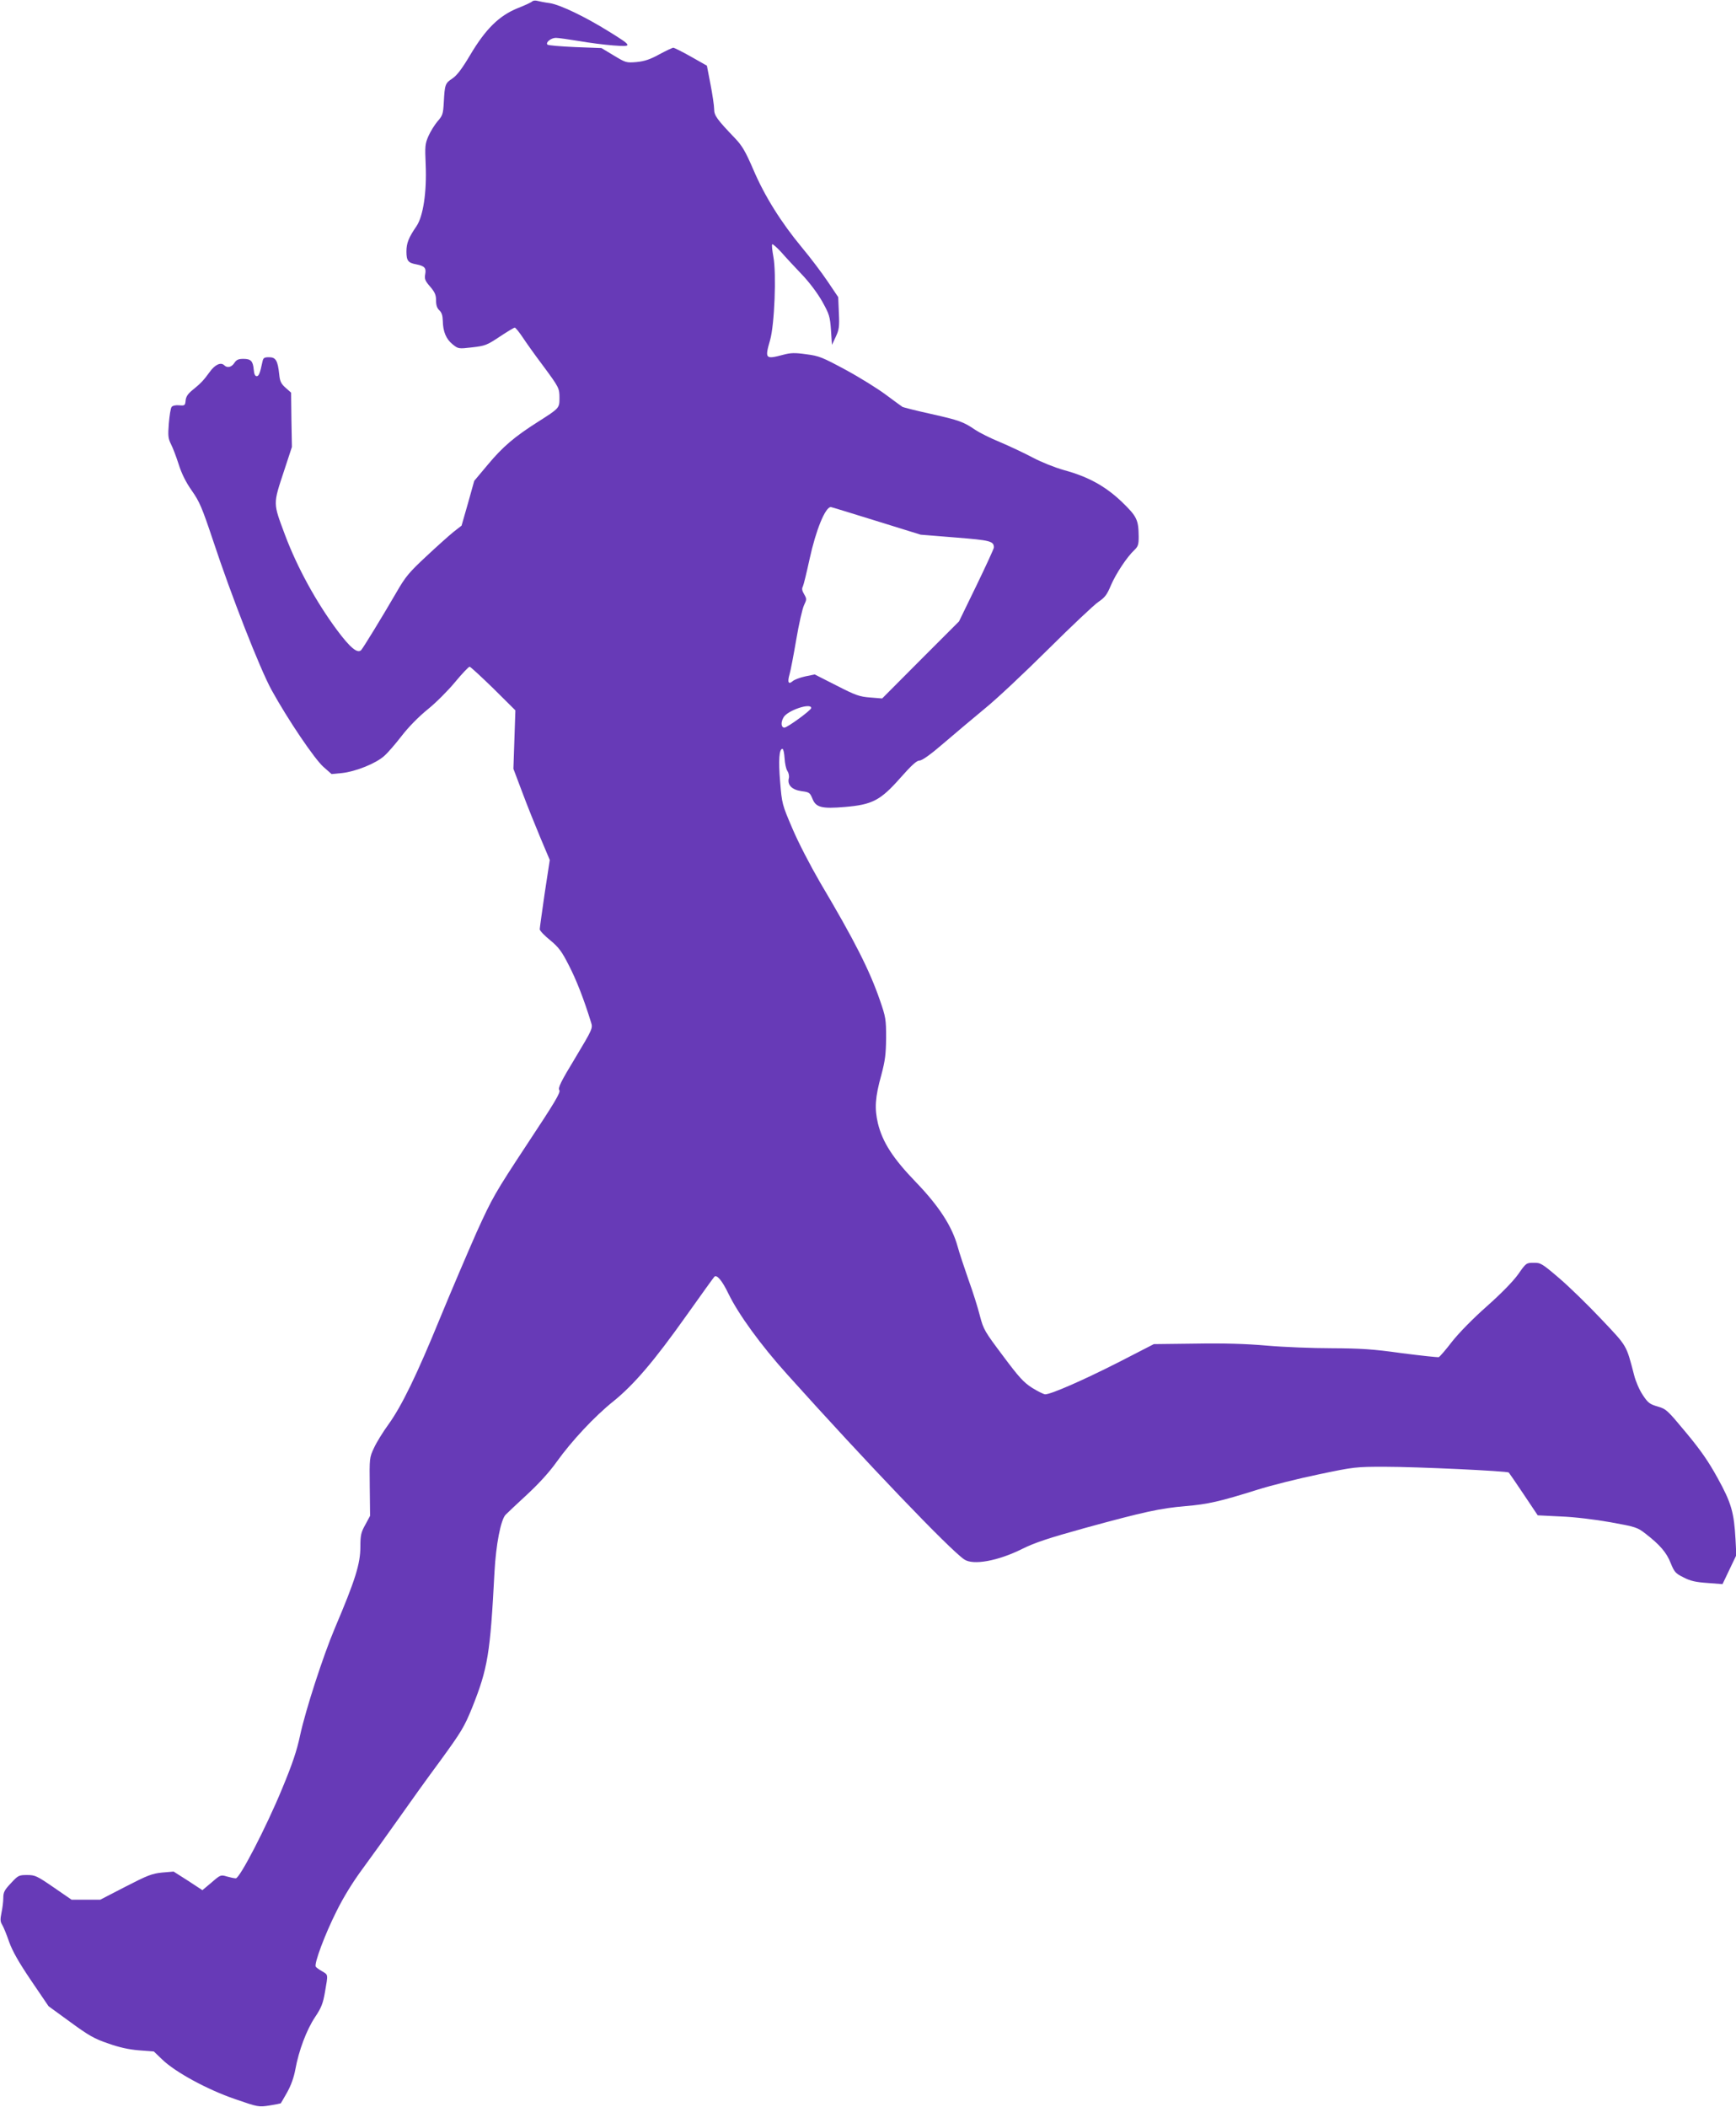 <?xml version="1.0" standalone="no"?>
<!DOCTYPE svg PUBLIC "-//W3C//DTD SVG 20010904//EN"
 "http://www.w3.org/TR/2001/REC-SVG-20010904/DTD/svg10.dtd">
<svg version="1.0" xmlns="http://www.w3.org/2000/svg"
 width="1055pt" height="1280pt" viewBox="0 0 1055 1280"
 preserveAspectRatio="xMidYMid meet">
<g transform="translate(0,1280) scale(0.1,-0.1)"
fill="#673ab7" stroke="none">
<path d="M3235 12792 c-5 -6 -46 -25 -90 -42 -112 -46 -193 -125 -287 -283
-51 -86 -81 -125 -109 -144 -44 -29 -46 -36 -52 -145 -4 -70 -7 -80 -37 -114
-18 -21 -43 -61 -56 -90 -21 -48 -22 -61 -17 -176 7 -163 -15 -312 -56 -372
-48 -70 -61 -103 -61 -154 0 -56 10 -69 61 -78 50 -10 60 -22 53 -60 -5 -28
-1 -40 30 -75 29 -34 36 -51 36 -84 0 -29 6 -47 20 -60 14 -13 20 -31 21 -64
1 -65 20 -111 60 -143 34 -27 35 -28 119 -18 78 9 89 13 167 65 45 30 87 55
91 55 5 0 26 -26 47 -57 21 -32 75 -108 121 -169 103 -139 104 -142 104 -203
0 -60 -1 -61 -130 -143 -142 -90 -214 -151 -305 -260 l-83 -99 -38 -136 -39
-136 -50 -39 c-27 -22 -102 -89 -166 -149 -102 -95 -125 -122 -179 -216 -89
-153 -201 -336 -215 -352 -22 -23 -67 14 -148 123 -126 170 -240 378 -314 574
-75 202 -75 184 -5 397 l46 140 -3 165 -2 165 -34 30 c-27 24 -34 39 -38 80
-9 85 -21 105 -62 105 -30 0 -35 -4 -40 -27 -15 -71 -22 -88 -35 -88 -10 0
-16 13 -18 40 -5 52 -17 65 -63 65 -30 0 -42 -5 -55 -25 -17 -26 -43 -32 -61
-14 -21 21 -57 4 -89 -41 -37 -51 -53 -68 -106 -111 -26 -21 -38 -39 -40 -62
-3 -30 -5 -32 -39 -29 -21 2 -40 -2 -46 -10 -6 -7 -13 -52 -17 -100 -6 -75 -4
-92 13 -126 11 -21 32 -76 47 -123 18 -57 44 -109 80 -160 47 -67 62 -103 128
-300 113 -342 285 -780 356 -910 101 -183 261 -419 316 -468 l49 -43 63 6 c83
9 206 58 257 104 22 19 70 75 107 123 41 53 102 115 156 159 49 39 124 114
167 166 43 52 83 94 89 94 5 0 70 -60 144 -132 l134 -133 -6 -178 -6 -177 54
-143 c29 -78 79 -202 110 -276 l57 -135 -31 -203 c-16 -112 -30 -210 -30 -218
0 -8 28 -38 63 -66 52 -43 71 -68 114 -153 45 -87 91 -204 135 -347 11 -35 9
-40 -96 -215 -88 -145 -106 -182 -97 -196 9 -14 -26 -72 -196 -329 -195 -296
-211 -324 -306 -533 -54 -122 -154 -356 -222 -521 -142 -347 -234 -537 -316
-650 -32 -44 -71 -107 -86 -140 -28 -59 -28 -62 -26 -237 l2 -176 -29 -54
c-26 -46 -30 -64 -30 -133 0 -105 -31 -203 -155 -495 -72 -170 -178 -498 -211
-650 -20 -95 -47 -175 -111 -329 -96 -232 -256 -541 -280 -541 -9 0 -33 5 -54
11 -37 11 -39 11 -93 -36 l-56 -47 -87 57 -88 56 -70 -6 c-61 -6 -89 -17 -223
-86 l-153 -79 -87 0 -87 0 -109 75 c-102 70 -113 75 -161 75 -50 0 -55 -2 -99
-50 -39 -41 -46 -55 -46 -89 0 -22 -5 -62 -11 -90 -8 -40 -8 -54 4 -73 8 -13
27 -59 42 -103 21 -58 57 -122 134 -236 l106 -156 132 -96 c112 -82 147 -102
230 -130 67 -24 126 -37 188 -42 l90 -7 50 -48 c79 -77 276 -184 443 -241 141
-49 144 -49 210 -39 36 6 67 12 68 13 1 1 19 31 39 67 24 43 41 91 50 140 21
115 68 239 119 316 39 58 49 84 61 154 19 109 20 103 -17 125 -18 10 -36 23
-39 28 -12 17 56 198 126 337 43 87 100 179 160 260 51 69 146 202 212 295 66
94 182 256 260 361 128 176 144 203 192 320 96 241 110 327 136 824 9 168 38
316 67 348 13 13 73 70 133 125 71 66 134 135 178 197 91 127 229 275 345 368
125 101 248 245 443 520 89 125 165 231 170 236 15 16 48 -24 86 -103 60 -124
198 -314 357 -490 476 -530 990 -1067 1076 -1124 54 -37 206 -9 352 64 77 38
157 65 385 128 354 97 455 119 608 132 135 11 212 29 435 99 85 27 254 69 375
94 214 45 225 46 400 46 194 0 744 -26 754 -35 3 -3 44 -63 91 -133 l85 -127
140 -7 c82 -3 207 -18 302 -35 155 -28 164 -31 215 -71 85 -66 126 -113 151
-177 22 -54 29 -63 78 -87 42 -22 74 -29 146 -34 l91 -7 42 88 42 88 -5 96
c-9 163 -25 221 -108 371 -56 102 -103 170 -193 278 -113 136 -120 143 -172
158 -48 14 -59 22 -90 69 -20 29 -44 84 -53 121 -49 187 -40 172 -199 340 -81
86 -196 198 -257 250 -104 89 -113 94 -155 93 -44 0 -46 -1 -94 -70 -32 -44
-100 -114 -190 -194 -86 -76 -168 -160 -211 -214 -38 -50 -75 -92 -81 -95 -7
-2 -108 9 -225 24 -178 25 -249 29 -426 30 -116 0 -294 7 -395 16 -126 11
-261 15 -434 12 l-252 -3 -218 -112 c-213 -108 -407 -193 -442 -193 -9 0 -45
18 -79 39 -52 33 -81 65 -178 195 -111 148 -118 159 -140 243 -12 48 -43 147
-69 218 -25 72 -56 164 -67 205 -34 122 -114 245 -254 390 -139 144 -202 242
-230 357 -21 90 -17 157 21 293 23 87 28 125 29 225 0 113 -2 126 -38 230 -63
182 -154 362 -364 716 -59 102 -131 240 -167 325 -63 147 -64 151 -75 284 -11
132 -6 201 14 201 6 -1 11 -26 13 -57 2 -32 9 -66 17 -77 8 -12 12 -31 9 -44
-11 -41 19 -71 77 -79 47 -6 51 -9 66 -45 21 -54 56 -63 198 -51 166 14 216
40 336 176 69 78 100 106 117 106 16 0 68 37 150 108 70 60 183 155 252 212
69 56 240 217 381 357 140 139 277 268 303 286 40 27 53 43 77 101 31 72 98
173 143 215 22 21 26 33 26 80 -1 103 -10 123 -101 211 -100 96 -205 154 -352
194 -57 16 -137 48 -190 76 -51 27 -140 69 -199 94 -59 24 -126 58 -150 74
-73 50 -99 59 -268 97 -91 20 -169 40 -175 43 -5 3 -50 36 -100 73 -49 37
-160 106 -245 152 -143 77 -162 85 -240 95 -70 10 -95 9 -140 -3 -109 -29
-113 -25 -80 89 27 94 39 405 20 506 -7 39 -11 73 -7 76 3 3 27 -18 54 -47 26
-30 82 -90 124 -134 47 -49 95 -113 125 -165 44 -79 48 -92 54 -175 l6 -90 23
49 c20 43 23 60 19 145 l-4 96 -64 95 c-35 52 -105 145 -157 207 -126 152
-226 311 -295 473 -48 111 -68 145 -111 190 -110 115 -127 138 -127 177 0 20
-10 88 -22 150 l-22 114 -97 55 c-53 30 -102 54 -107 54 -6 0 -44 -18 -85 -40
-56 -31 -90 -42 -139 -47 -62 -5 -65 -4 -138 40 l-75 45 -160 6 c-88 4 -163
10 -168 15 -13 13 22 41 51 41 15 0 77 -9 139 -19 62 -11 156 -23 210 -27 119
-9 118 -5 -24 83 -146 91 -298 164 -362 174 -31 4 -65 11 -76 14 -11 3 -24 2
-30 -3z m2089 -3156 l271 -84 210 -17 c214 -17 235 -22 235 -61 0 -7 -48 -111
-106 -231 l-106 -218 -234 -234 -233 -234 -73 6 c-65 5 -88 13 -205 73 l-132
67 -58 -12 c-32 -7 -66 -20 -76 -29 -25 -22 -33 -7 -19 41 7 23 25 119 41 212
16 94 37 187 47 208 17 36 17 39 1 67 -13 21 -15 35 -8 47 5 10 23 85 41 167
38 175 95 315 129 316 3 0 127 -38 275 -84z m-394 -1137 c0 -13 -145 -119
-163 -119 -20 0 -23 31 -6 61 22 43 169 92 169 58z"/>
</g>
</svg>
